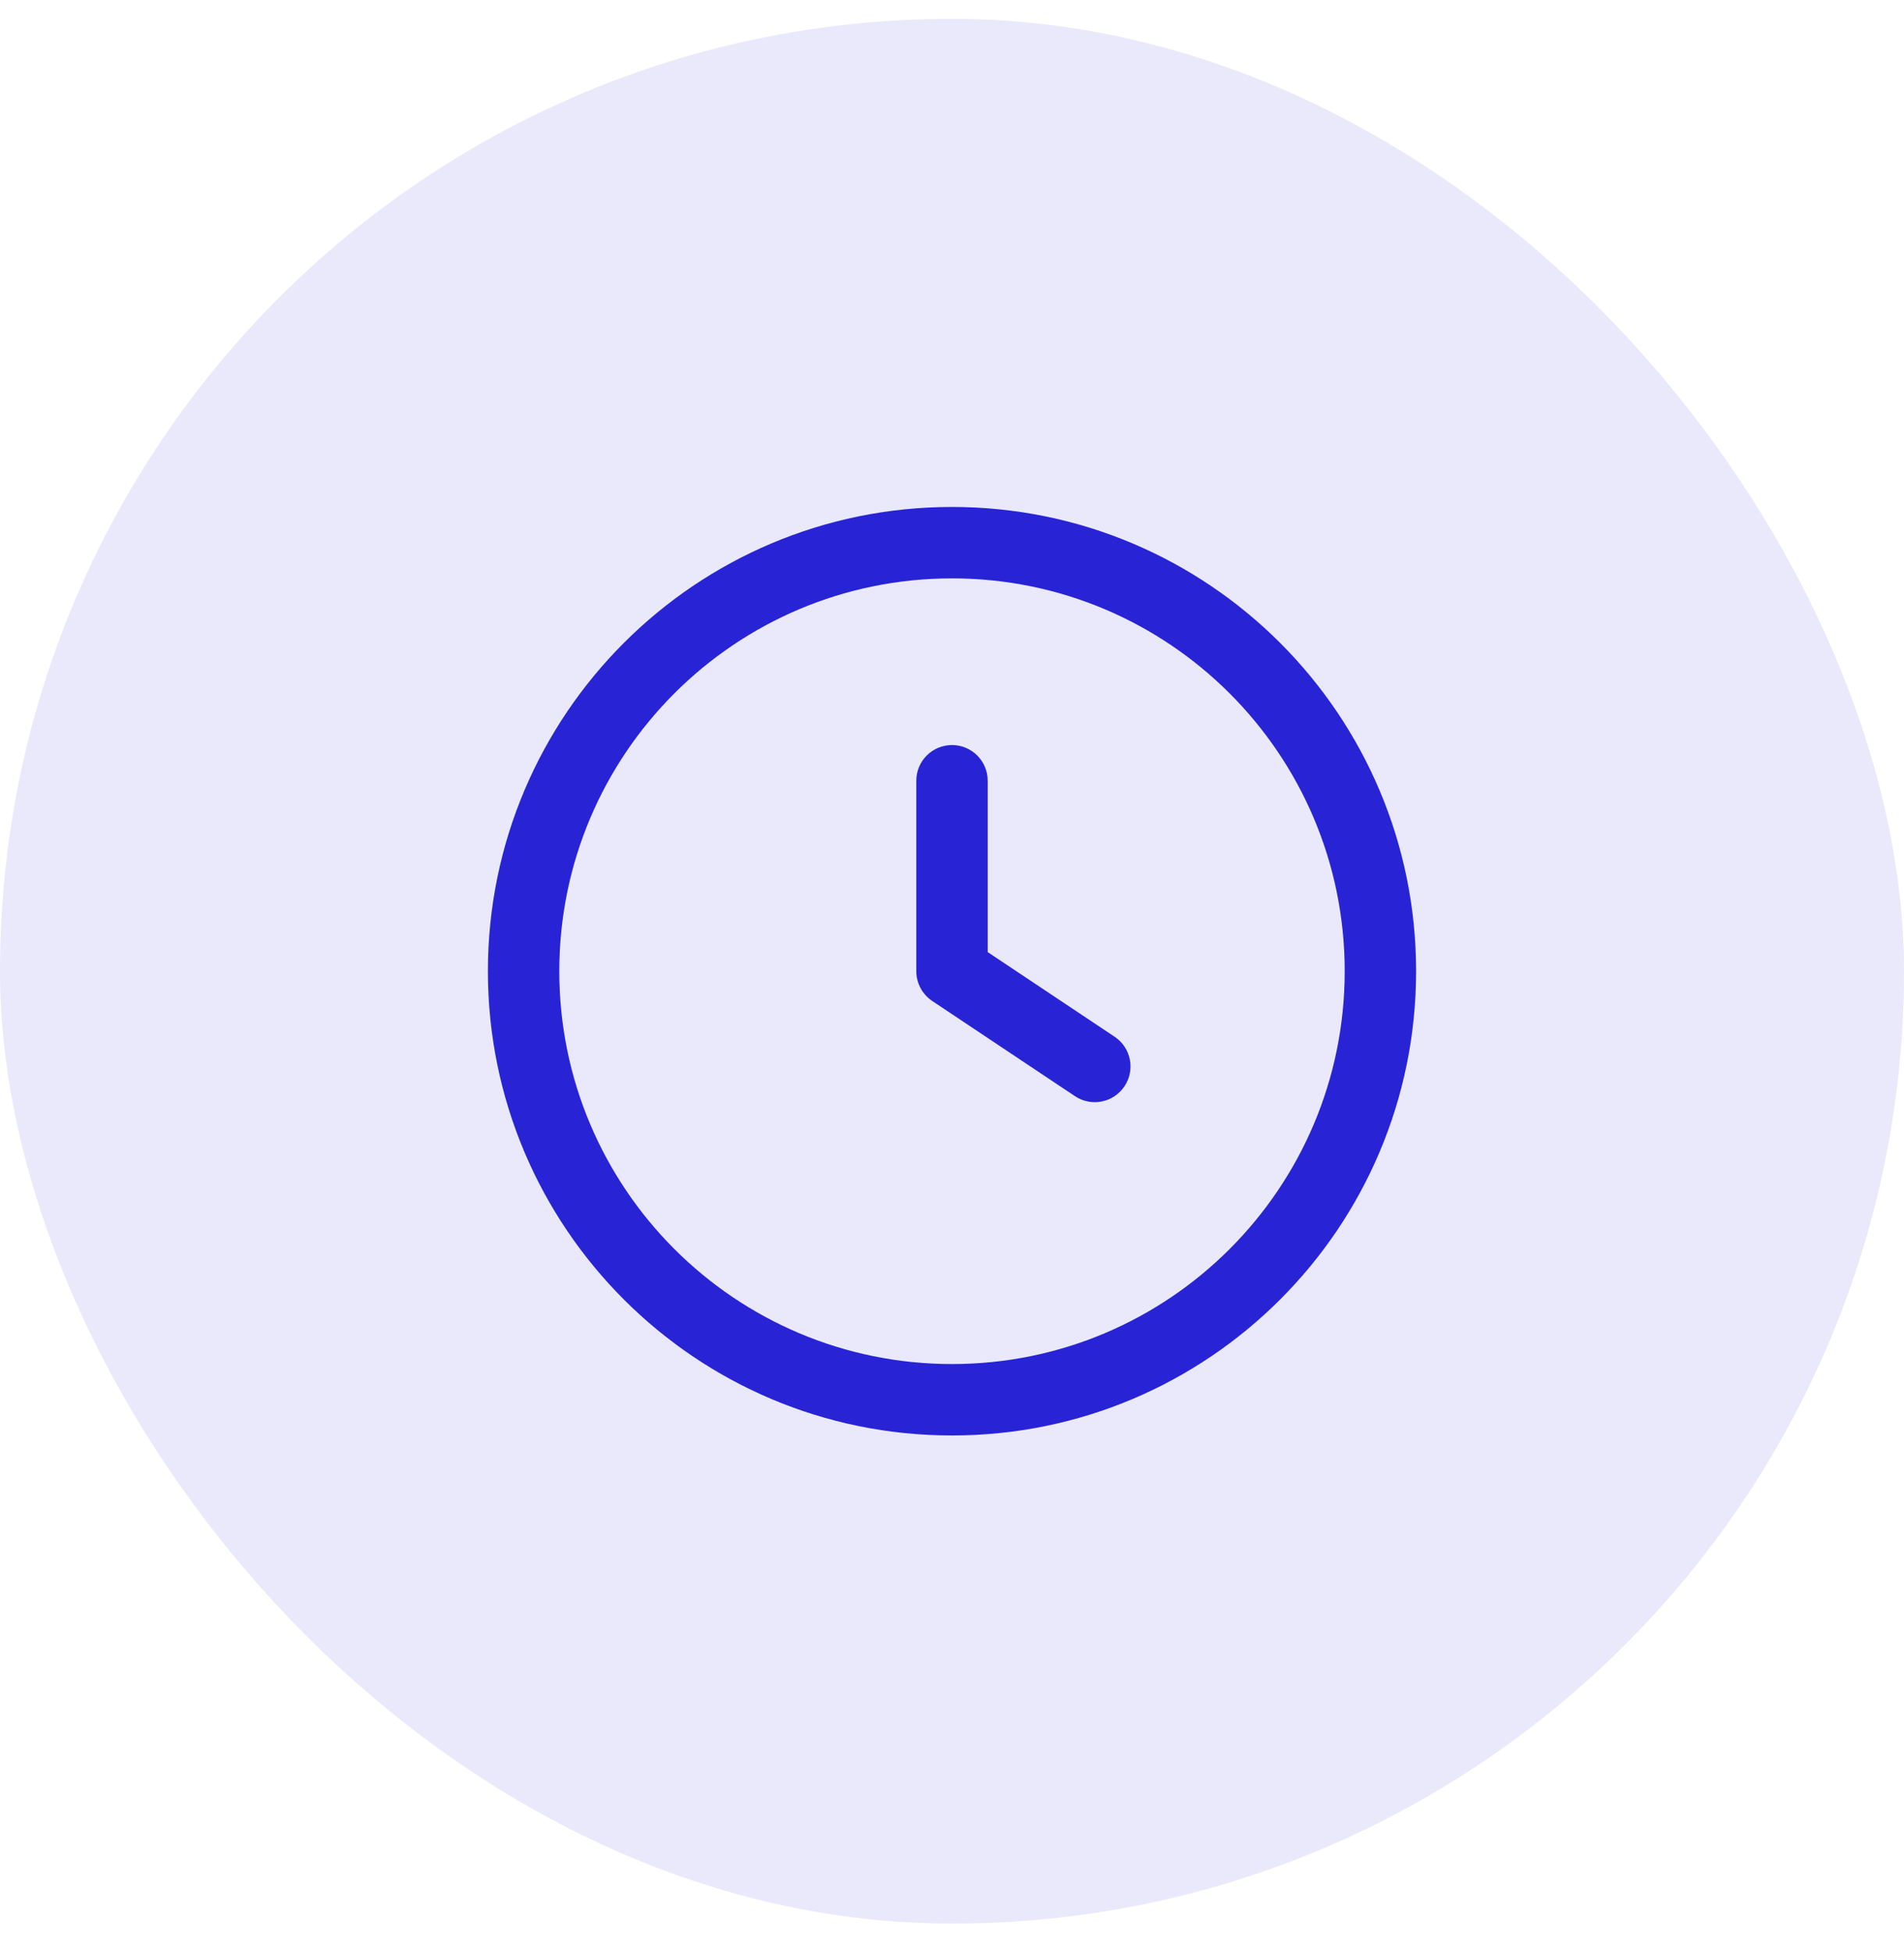 <svg xmlns="http://www.w3.org/2000/svg" width="40" height="41" viewBox="0 0 40 41" fill="none"><rect y="0.396" width="40" height="40" rx="20" fill="#2824D5" fill-opacity="0.1"></rect><path fill-rule="evenodd" clip-rule="evenodd" d="M20 10.646C14.615 10.646 10.25 15.011 10.25 20.395C10.25 25.78 14.615 30.145 20 30.145C25.385 30.145 29.75 25.78 29.75 20.395C29.75 15.011 25.385 10.646 20 10.646ZM11.75 20.395C11.75 15.839 15.444 12.146 20 12.146C24.556 12.146 28.25 15.839 28.25 20.395C28.25 24.952 24.556 28.645 20 28.645C15.444 28.645 11.75 24.952 11.75 20.395ZM20.75 16.395C20.75 15.981 20.414 15.646 20 15.646C19.586 15.646 19.25 15.981 19.25 16.395V20.395C19.25 20.646 19.375 20.88 19.584 21.02L22.584 23.02C22.929 23.249 23.394 23.156 23.624 22.811C23.854 22.467 23.761 22.001 23.416 21.771L20.75 19.994V16.395Z" fill="#2824D5"></path></svg>